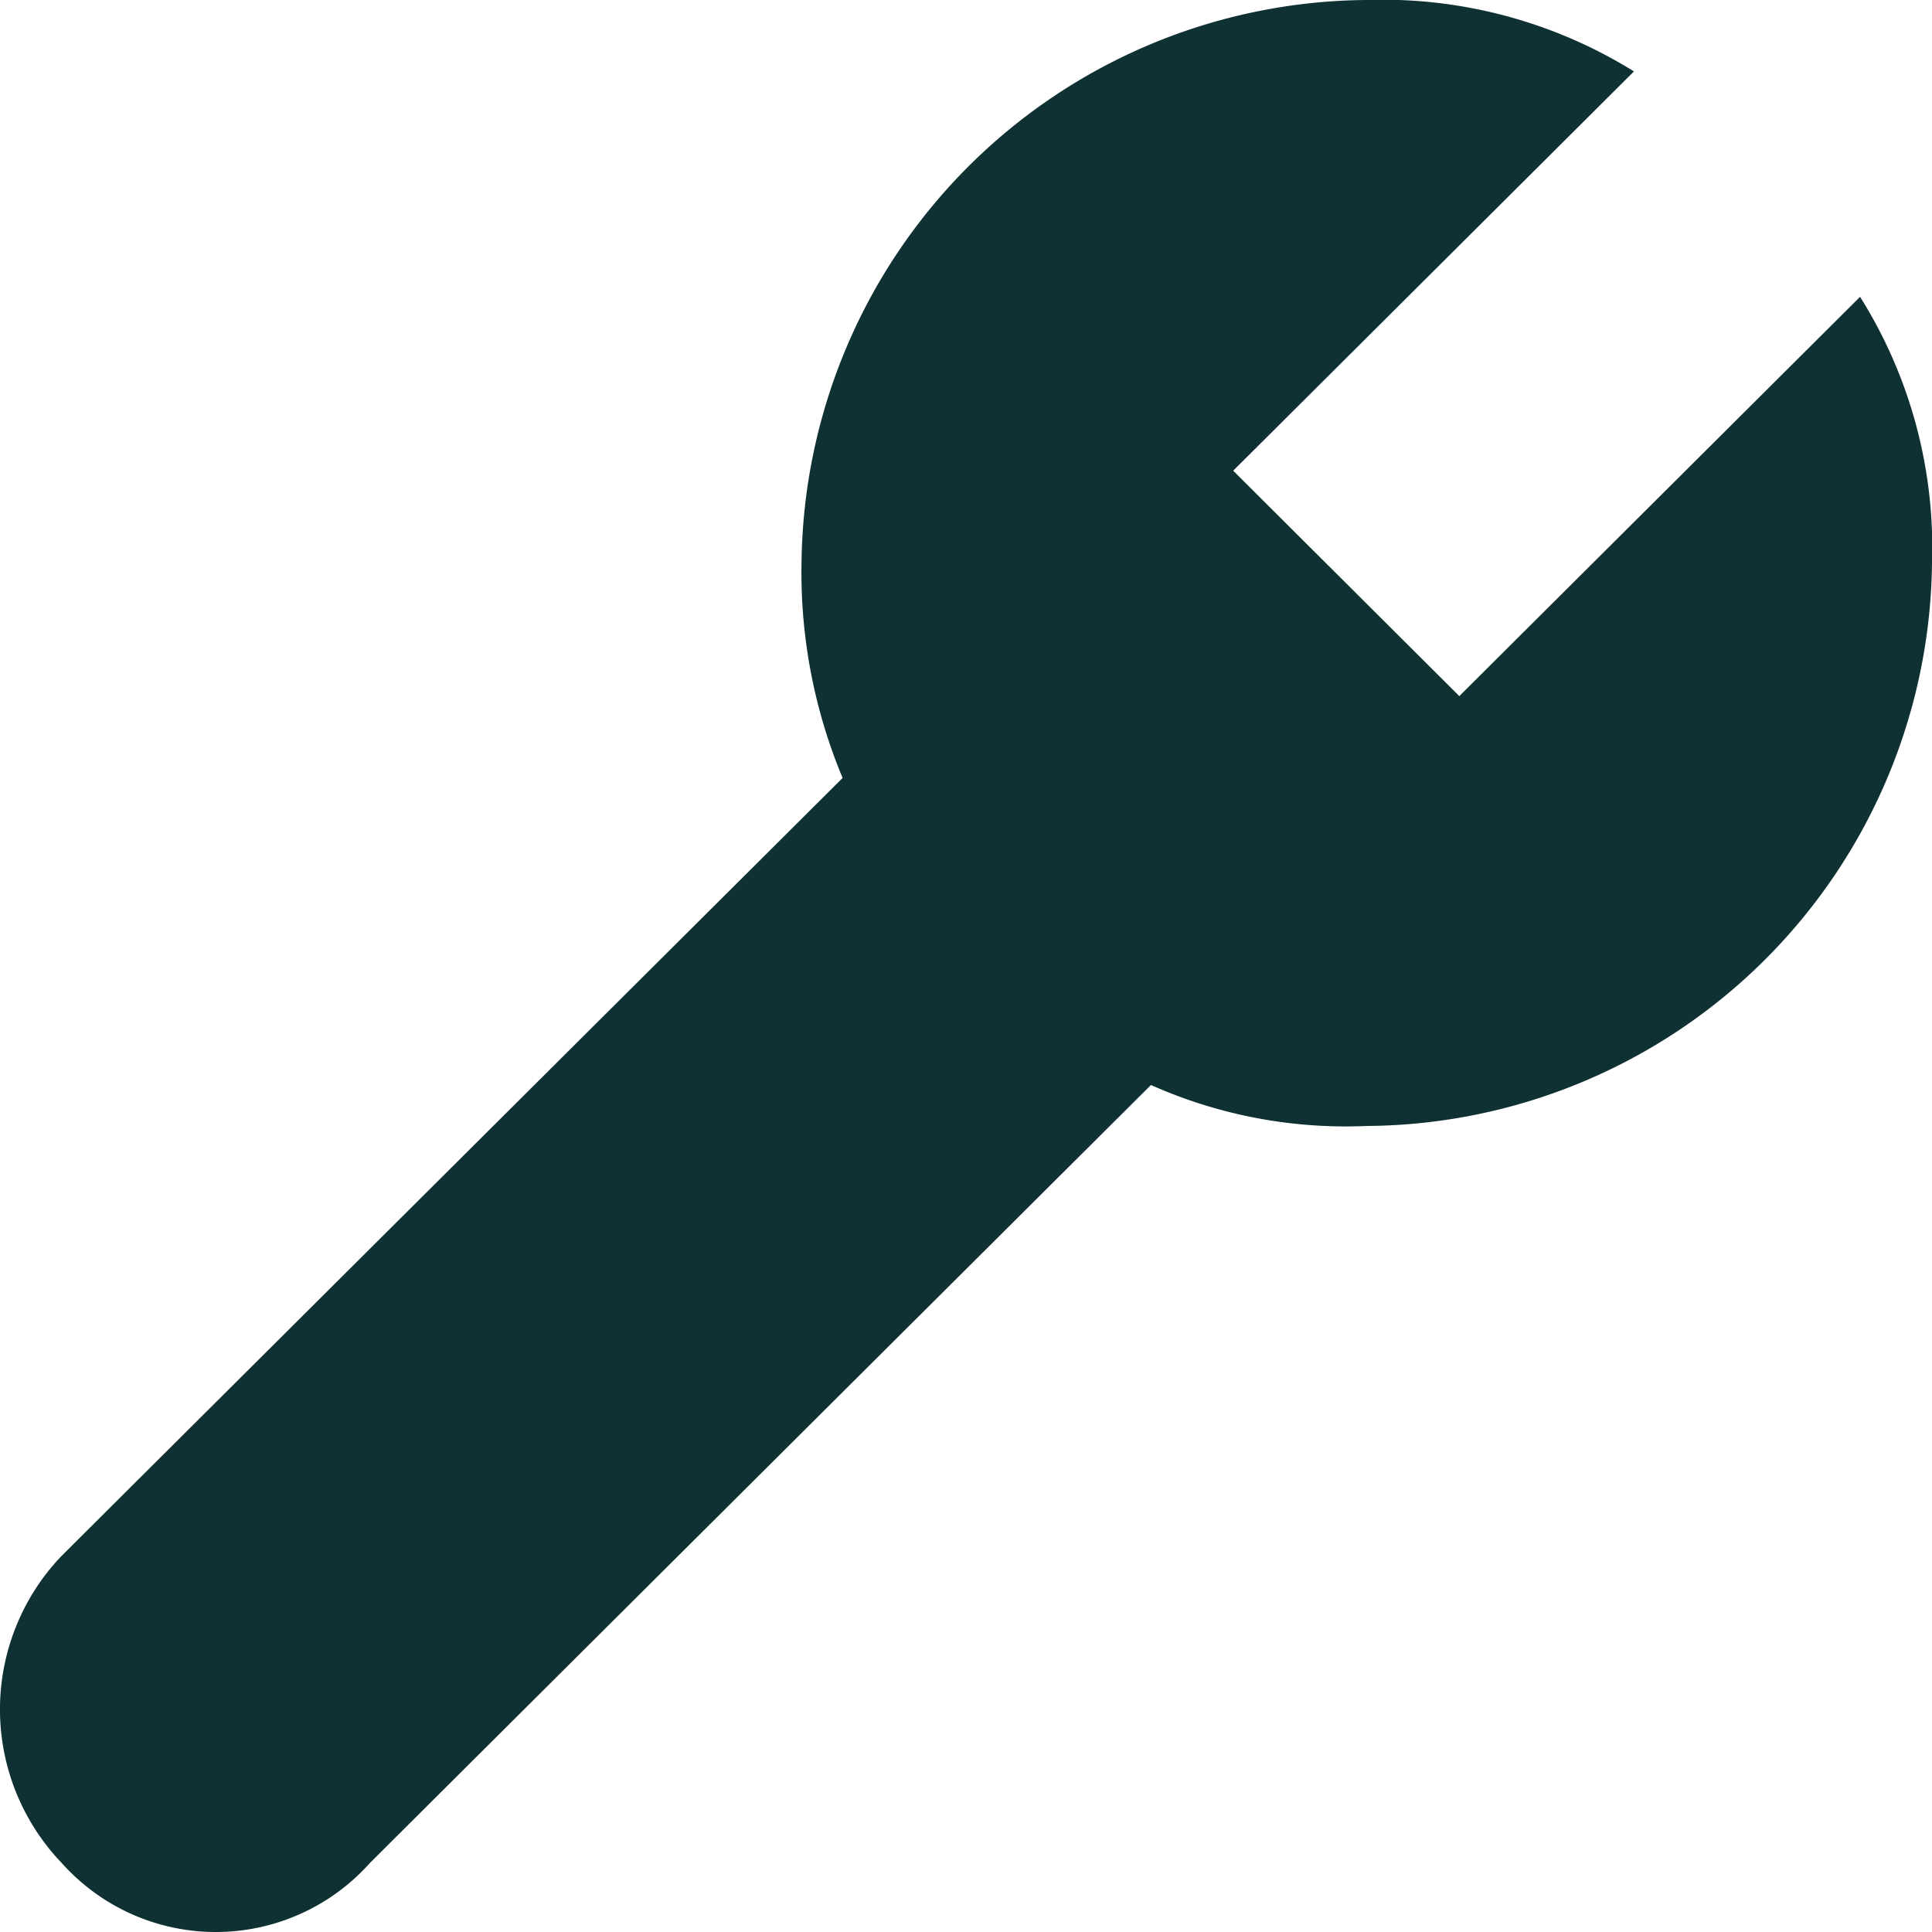 <svg xmlns="http://www.w3.org/2000/svg" width="30" height="30" viewBox="0 0 30 30">
  <path id="path" d="M28.927,24.255,16.848,12.128a7.427,7.427,0,0,0,.636-3.351A8.837,8.837,0,0,0,8.742,0,7.317,7.317,0,0,0,4.609,1.117l6.2,6.223-3.5,3.511-6.2-6.223A7.391,7.391,0,0,0,0,8.777a8.837,8.837,0,0,0,8.742,8.777,8.272,8.272,0,0,0,3.338-.638L24.159,29.043a3.447,3.447,0,0,0,4.768,0h0A3.207,3.207,0,0,0,28.927,24.255Z" transform="translate(30) rotate(90)" fill="#0f3133"/>
</svg>
